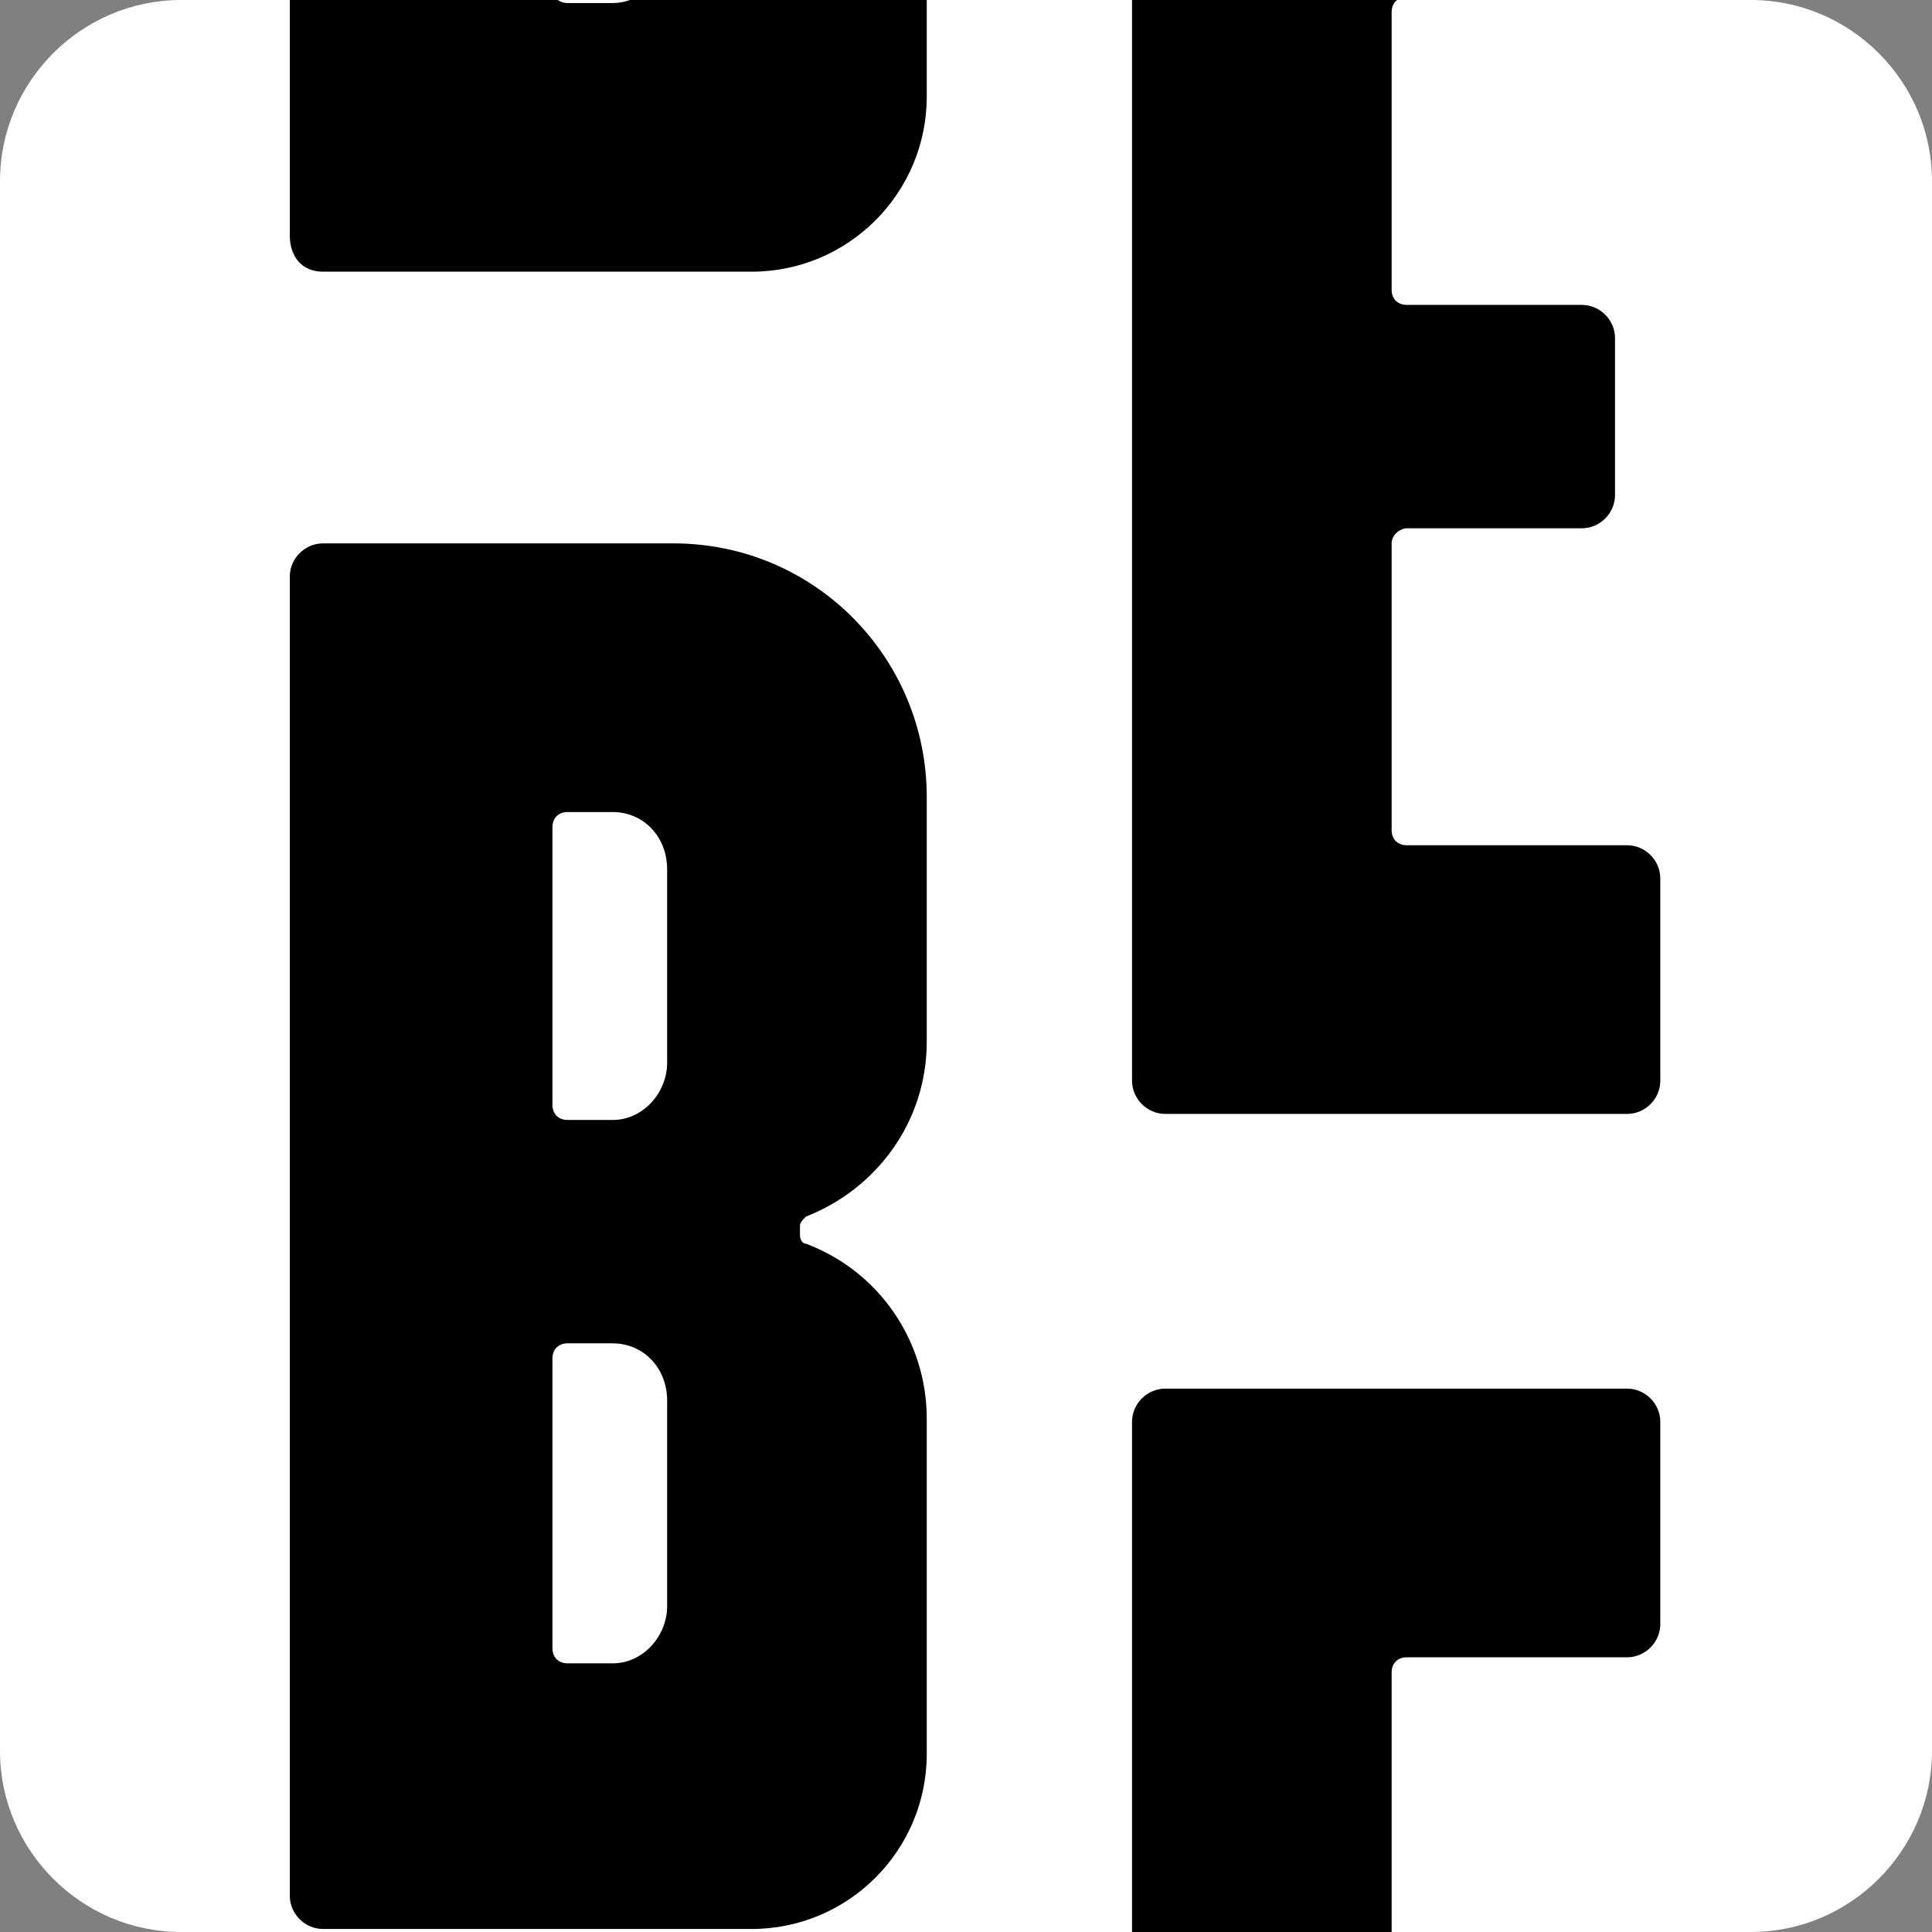 <?xml version="1.0" encoding="utf-8"?>
<!-- Generator: Adobe Illustrator 28.0.0, SVG Export Plug-In . SVG Version: 6.00 Build 0)  -->
<svg version="1.1" id="Слой_1" xmlns="http://www.w3.org/2000/svg" xmlns:xlink="http://www.w3.org/1999/xlink" x="0px" y="0px"
	 viewBox="0 0 64 64" style="enable-background:new 0 0 64 64;" xml:space="preserve">
<rect x="0" y="0" width="64" height="64" fill="#808080" stroke="none"/>
<style type="text/css">
	.st0{fill:#FFFFFF;}
	.st1{clip-path:url(#SVGID_00000088819367301703672260000014894924675058679949_);}
</style>
<path class="st0" d="M0,6c0-3.3,2.7-6,6-6h52c3.3,0,6,2.7,6,6v52c0,3.3-2.7,6-6,6H6c-3.3,0-6-2.7-6-6V6z"/>
<g>
	<defs>
		<path id="SVGID_1_" d="M0,6c0-3.3,2.7-6,6-6h52c3.3,0,6,2.7,6,6v52c0,3.3-2.7,6-6,6H6c-3.3,0-6-2.7-6-6V6z"/>
	</defs>
	<clipPath id="SVGID_00000101797407546259136280000008766926403834232459_">
		<use xlink:href="#SVGID_1_"  style="overflow:visible;"/>
	</clipPath>
	<path style="clip-path:url(#SVGID_00000101797407546259136280000008766926403834232459_);" d="M46.1,18v9.5c0,0.3,0.2,0.5,0.5,0.5
		h7.3c0.6,0,1.1,0.5,1.1,1.1v6.7c0,0.6-0.5,1.1-1.1,1.1H38.6c-0.6,0-1.1-0.5-1.1-1.1V-7.9c0-0.6,0.5-1.1,1.1-1.1h15.3
		C54.5-9,55-8.5,55-7.9v6.7c0,0.6-0.5,1.1-1.1,1.1h-7.3c-0.3,0-0.5,0.2-0.5,0.5v9.2c0,0.3,0.2,0.5,0.5,0.5h5.8
		c0.6,0,1.1,0.5,1.1,1.1v5.2c0,0.6-0.5,1.1-1.1,1.1h-5.8C46.4,17.5,46.1,17.7,46.1,18z"/>
	<path style="clip-path:url(#SVGID_00000101797407546259136280000008766926403834232459_);" d="M46.1,73v9.5c0,0.3,0.2,0.5,0.5,0.5
		h7.3c0.6,0,1.1,0.5,1.1,1.1v6.7c0,0.6-0.5,1.1-1.1,1.1H38.6c-0.6,0-1.1-0.5-1.1-1.1V47.1c0-0.6,0.5-1.1,1.1-1.1h15.3
		c0.6,0,1.1,0.5,1.1,1.1v6.7c0,0.6-0.5,1.1-1.1,1.1h-7.3c-0.3,0-0.5,0.2-0.5,0.5v9.2c0,0.3,0.2,0.5,0.5,0.5h5.8
		c0.6,0,1.1,0.5,1.1,1.1v5.2c0,0.6-0.5,1.1-1.1,1.1h-5.8C46.4,72.5,46.1,72.7,46.1,73z"/>
	<path style="clip-path:url(#SVGID_00000101797407546259136280000008766926403834232459_);" d="M30.7,26.4c0-4.6-3.7-8.4-8.4-8.4
		H10.7c-0.6,0-1.1,0.5-1.1,1.1v43.7c0,0.6,0.5,1.1,1.1,1.1h14.2c3.2,0,5.8-2.6,5.8-5.8V47c0-2.6-1.6-4.9-4-5.8
		c-0.1,0-0.2-0.1-0.2-0.3v-0.3c0-0.1,0.1-0.2,0.2-0.3c2.3-0.9,4-3.1,4-5.8L30.7,26.4z M22.1,53.2c0,1-0.8,1.9-1.8,1.9h-1.5
		c-0.3,0-0.5-0.2-0.5-0.5V45c0-0.3,0.2-0.5,0.5-0.5h1.5c1,0,1.8,0.8,1.8,1.9V53.2z M22.1,35.2c0,1-0.8,1.9-1.8,1.9h-1.5
		c-0.3,0-0.5-0.2-0.5-0.5v-9.2c0-0.3,0.2-0.5,0.5-0.5h1.5c1,0,1.8,0.8,1.8,1.9V35.2z"/>
	<path style="clip-path:url(#SVGID_00000101797407546259136280000008766926403834232459_);" d="M30.7-28.6c0-4.6-3.7-8.4-8.4-8.4
		H10.7c-0.6,0-1.1,0.5-1.1,1.1V7.8C9.6,8.5,10,9,10.7,9h14.2c3.2,0,5.8-2.6,5.8-5.8V-8c0-2.6-1.6-4.9-4-5.8c-0.1,0-0.2-0.1-0.2-0.3
		v-0.3c0-0.1,0.1-0.2,0.2-0.3c2.3-0.9,4-3.1,4-5.8L30.7-28.6z M22.1-1.8c0,1-0.8,1.9-1.8,1.9h-1.5c-0.3,0-0.5-0.2-0.5-0.5V-10
		c0-0.3,0.2-0.5,0.5-0.5h1.5c1,0,1.8,0.8,1.8,1.9V-1.8z M22.1-19.8c0,1-0.8,1.9-1.8,1.9h-1.5c-0.3,0-0.5-0.2-0.5-0.5v-9.2
		c0-0.3,0.2-0.5,0.5-0.5h1.5c1,0,1.8,0.8,1.8,1.9V-19.8z"/>
</g>
</svg>

